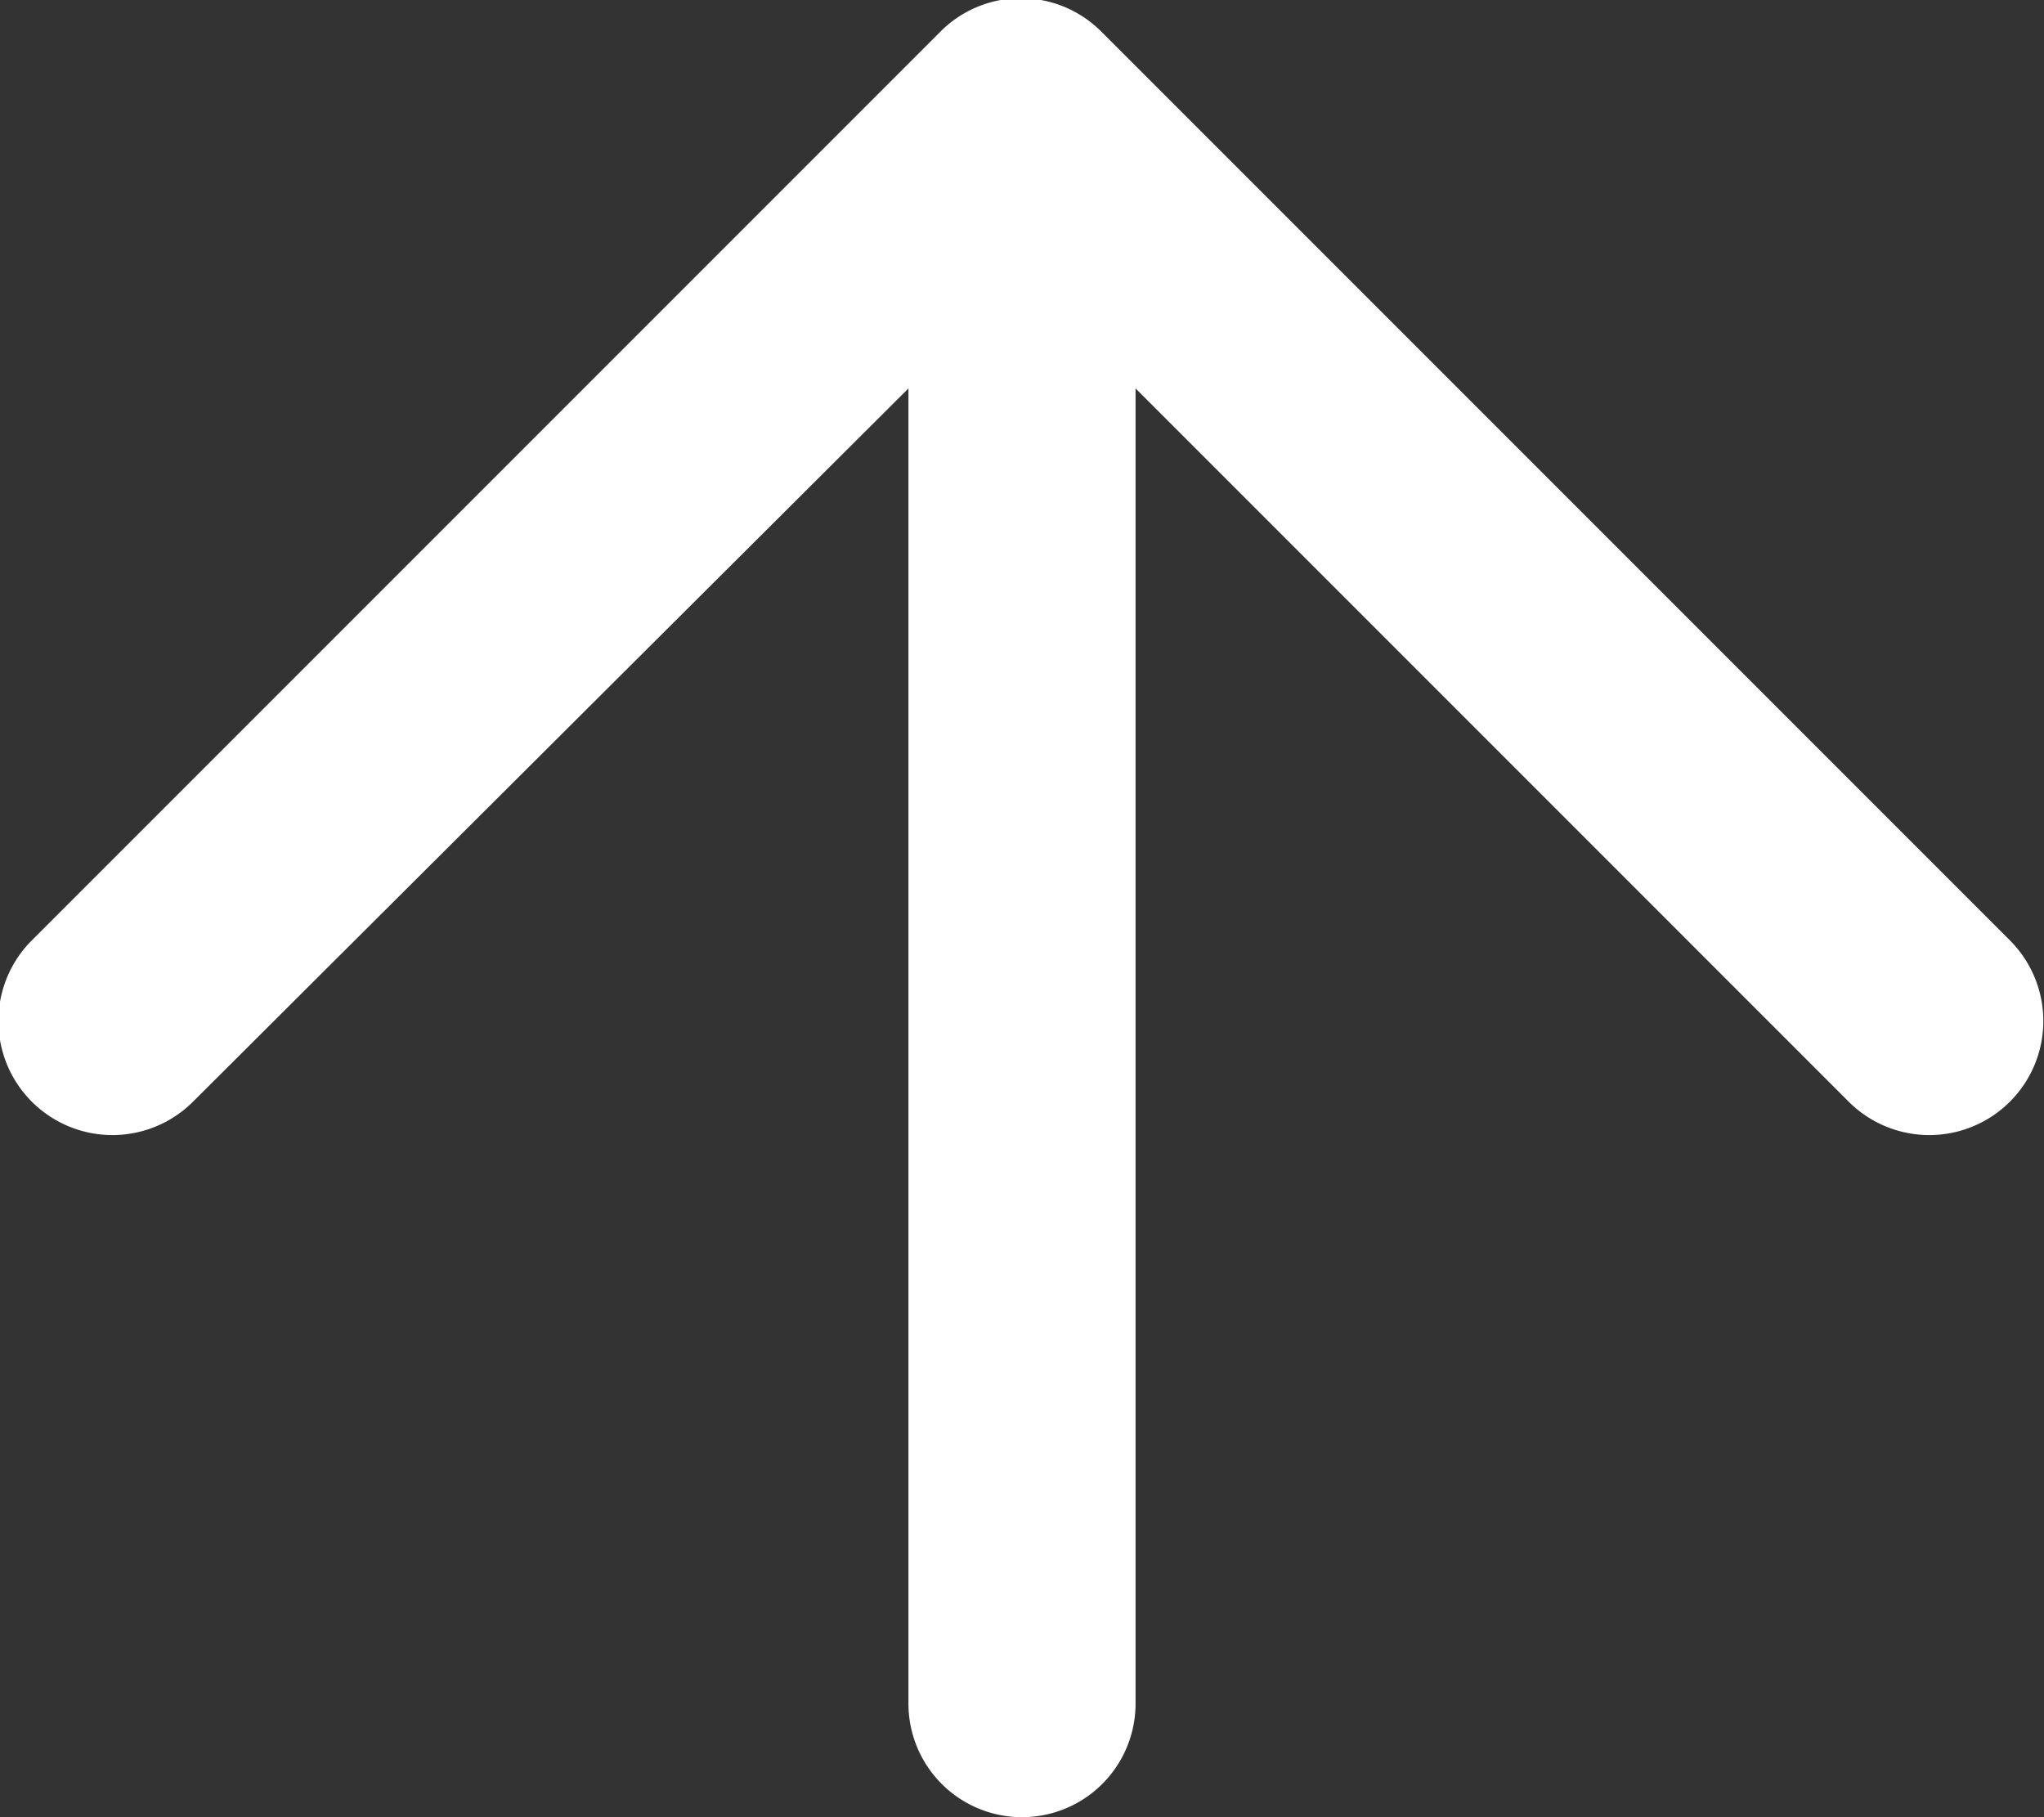 <svg xmlns="http://www.w3.org/2000/svg" viewBox="0 0 9 8"><rect x="0" y="0" width="9" height="8" fill="#333333" stroke="none"/><defs><style>.cls-1{fill:#fff;}</style></defs><title>picto-arrow-white</title><g id="Calque_2" data-name="Calque 2"><g id="Calque_1-2" data-name="Calque 1"><path class="cls-1" d="M5,1.71V7.5a.5.5,0,0,1-1,0V1.71L.85,4.85a.5.5,0,0,1-.71-.71l4-4a.5.5,0,0,1,.71,0l4,4a.5.5,0,0,1-.71.71Z"/></g></g></svg>